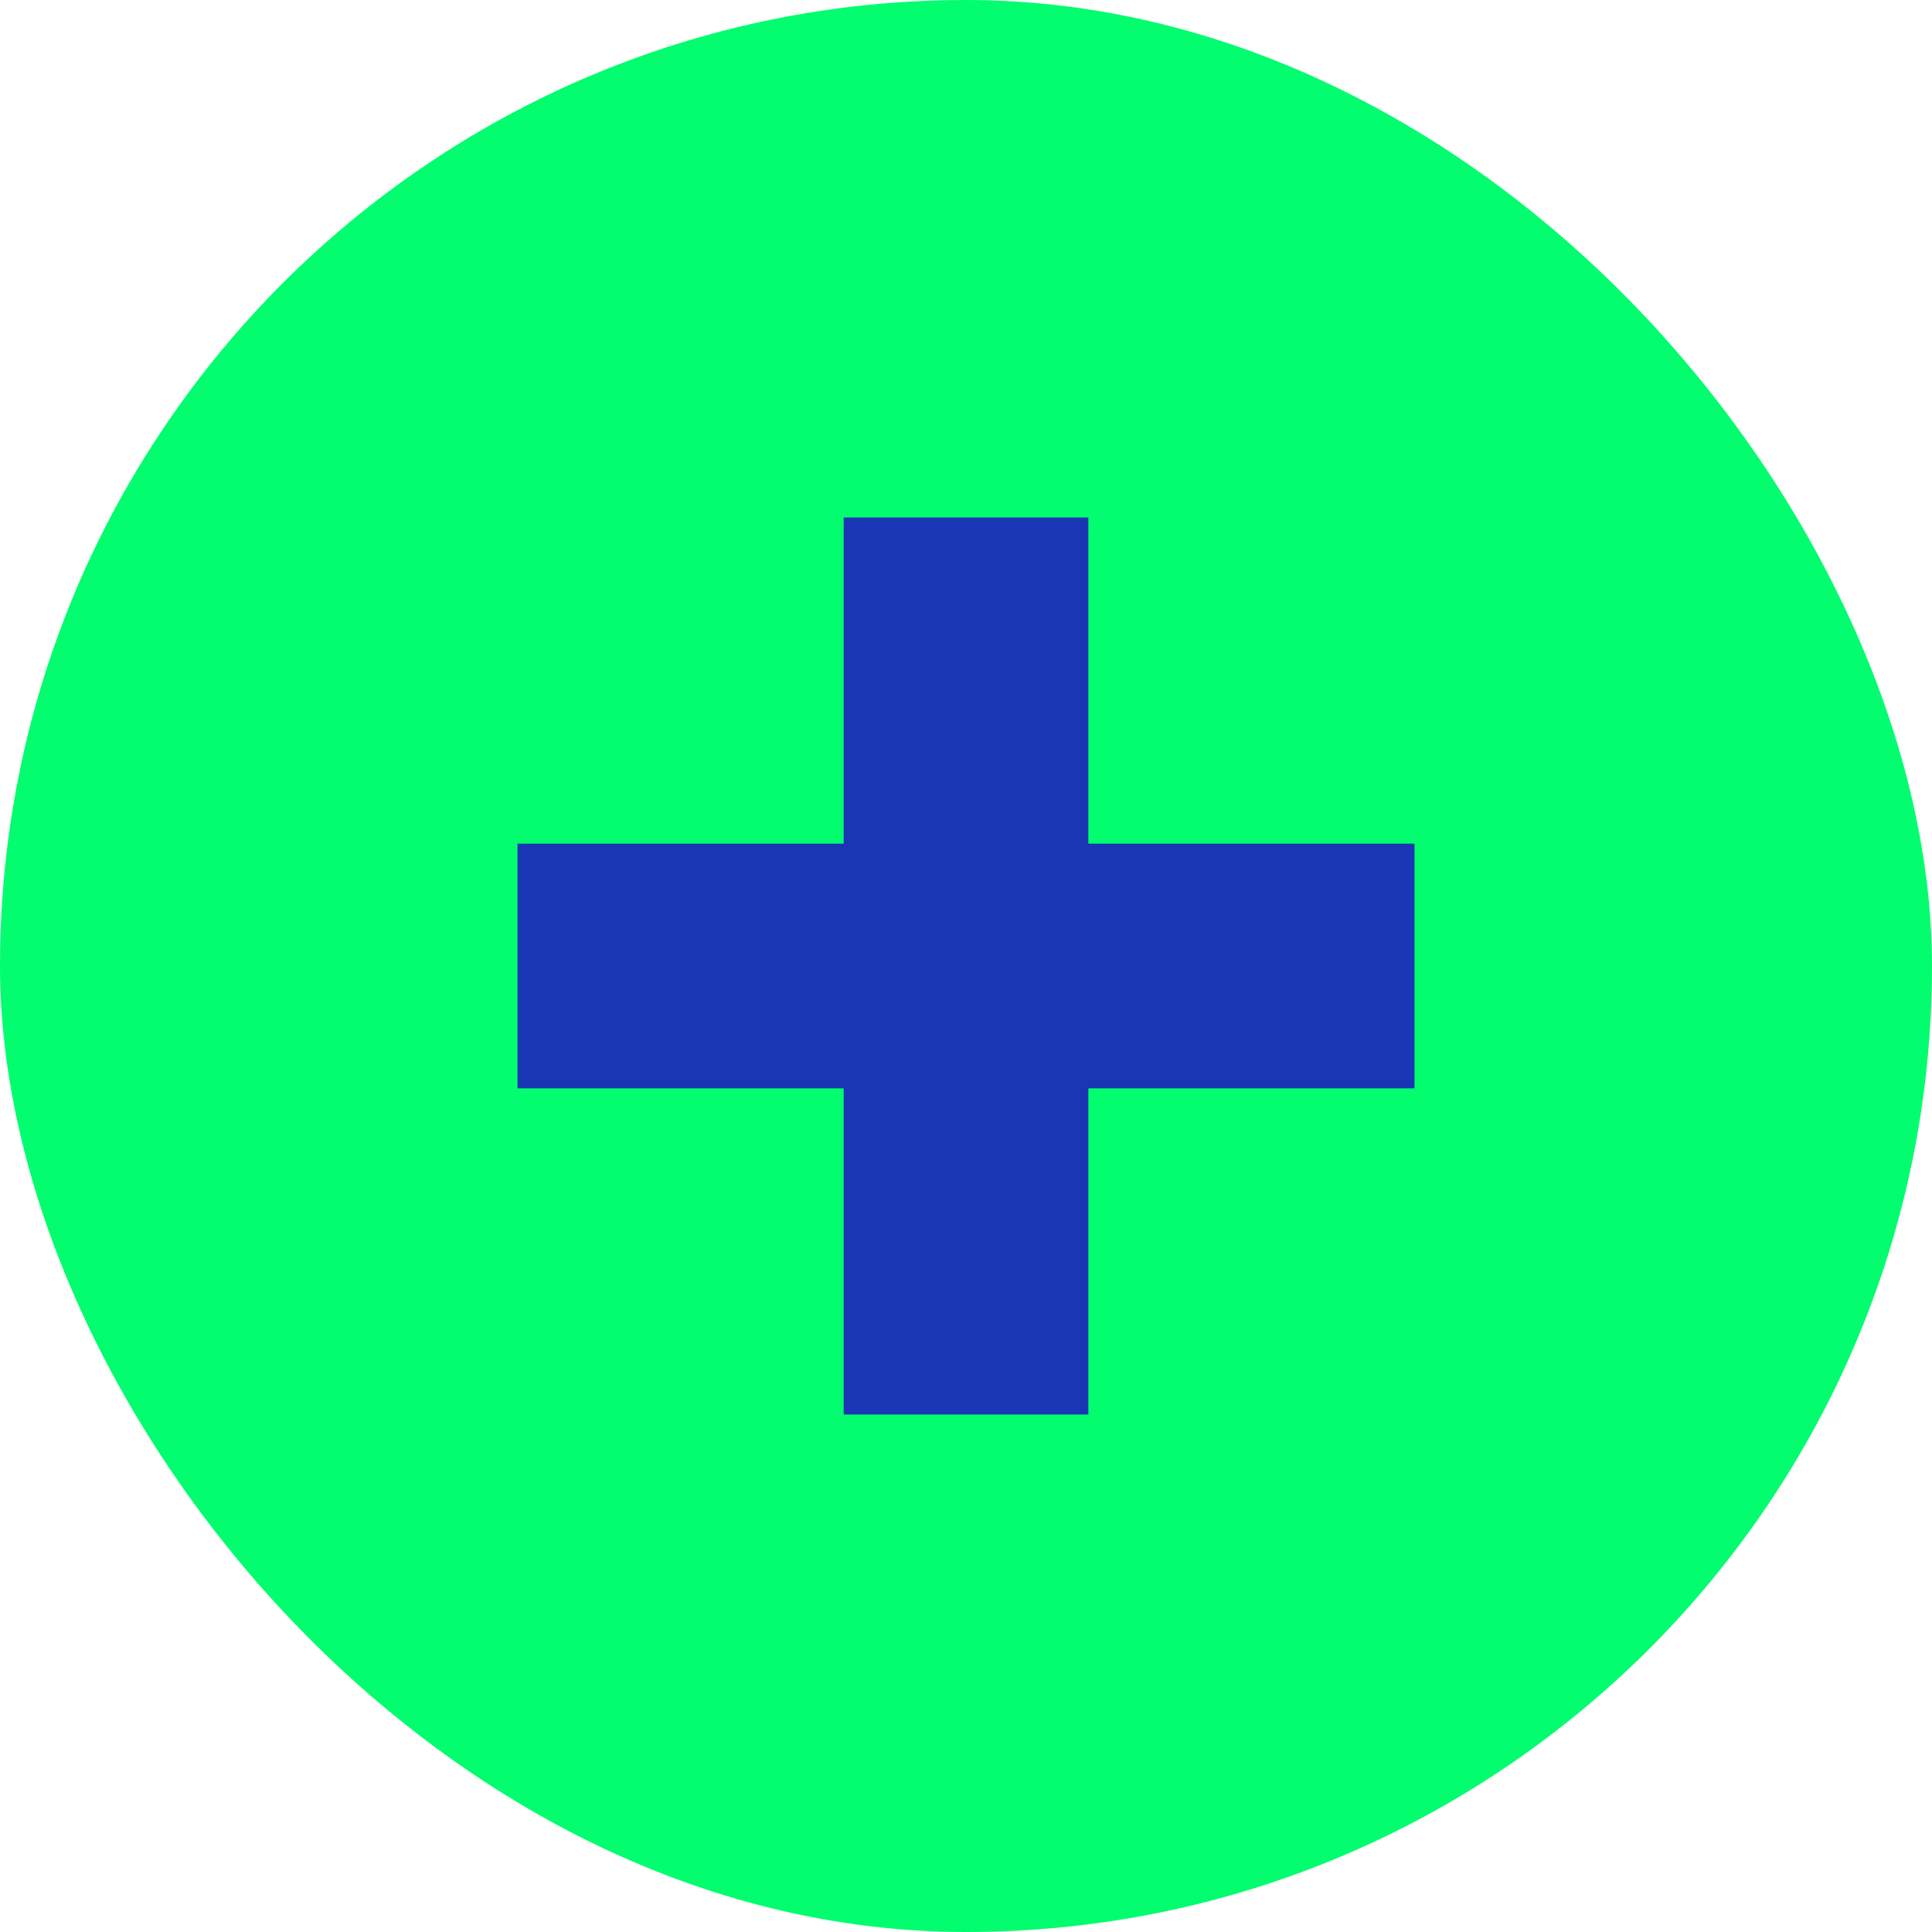 <svg width="28" height="28" viewBox="0 0 28 28" fill="none" xmlns="http://www.w3.org/2000/svg">
<rect width="28" height="28" rx="14" fill="#02FD6F"/>
<path d="M15.773 7.5H12.227V12.227H7.5V15.773H12.227V20.5H15.773V15.773H20.5V12.227H15.773V7.5Z" fill="#1A36B4"/>
</svg>
